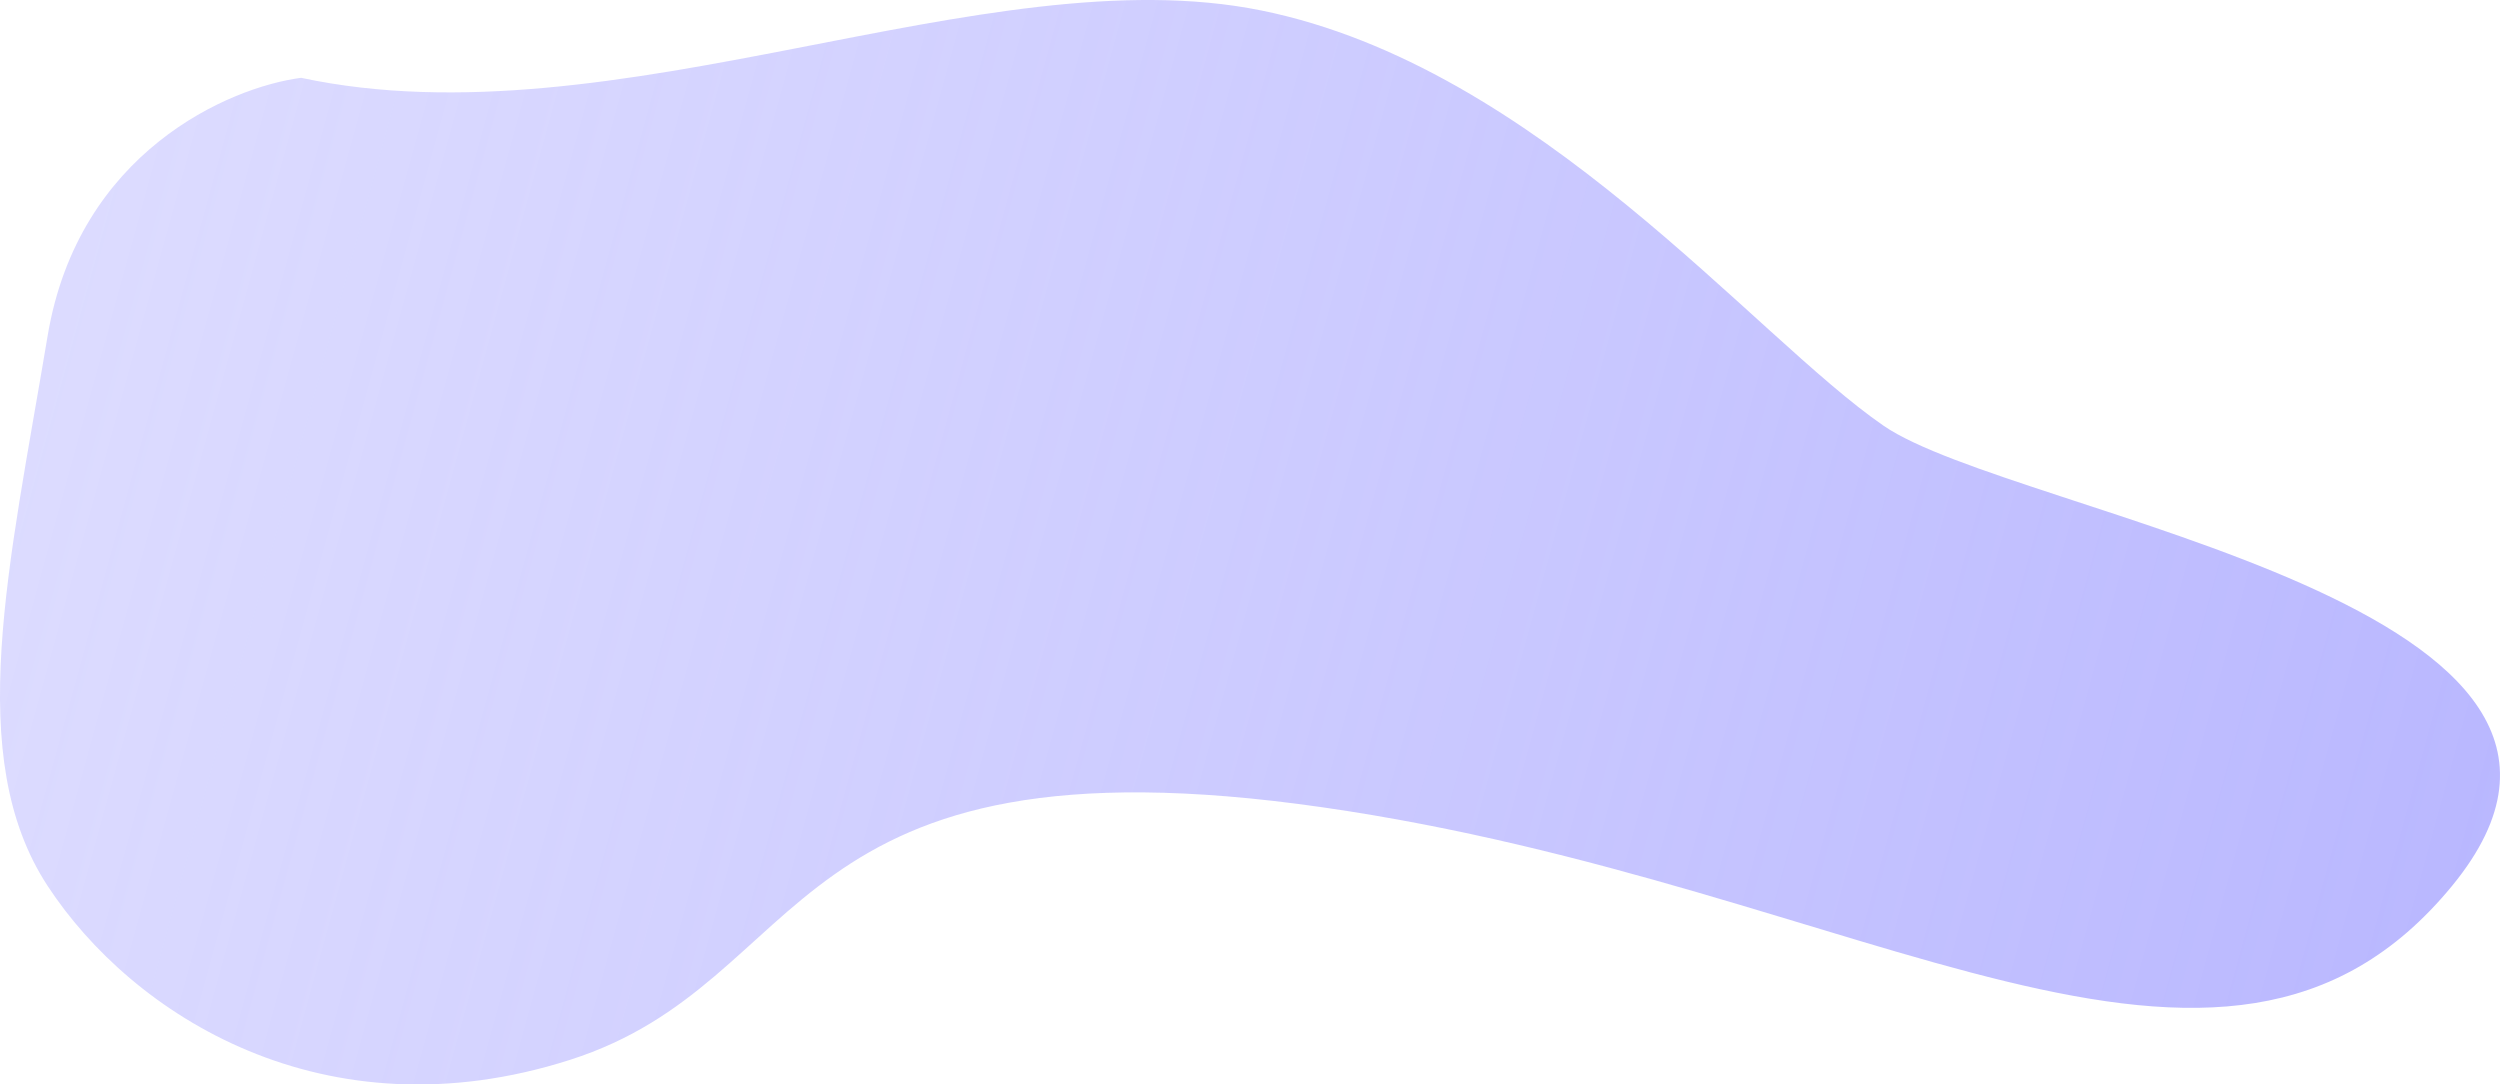 ﻿<?xml version="1.0" encoding="utf-8"?>
<svg version="1.1" xmlns:xlink="http://www.w3.org/1999/xlink" width="438px" height="190px" xmlns="http://www.w3.org/2000/svg">
  <defs>
    <linearGradient gradientUnits="userSpaceOnUse" x1="457" y1="166.556" x2="-871.889" y2="-197.889" id="LinearGradient5">
      <stop id="Stop6" stop-color="#b7b5ff" offset="0" />
      <stop id="Stop7" stop-color="#f2f2ff" stop-opacity="0" offset="1" />
    </linearGradient>
  </defs>
  <g transform="matrix(1 0 0 1 -543 -427 )">
    <path d="M 220.99 1.836  C 172.539 -7.996  107.936 25.432  52.756 13.634  C 40.194 15.272  13.725 26.611  8.342 58.859  C 1.612 99.169  -6.463 132.597  8.342 155.21  C 23.146 177.822  56.794 199.452  99.862 185.688  C 142.93 171.923  136.2 127.681  231.758 141.445  C 327.315 155.21  389.225 204.368  429.601 155.21  C 469.978 106.051  352.886 90.321  330.006 74.59  C 307.127 58.859  269.442 11.667  220.99 1.836  Z " fill-rule="nonzero" fill="url(#LinearGradient5)" stroke="none" transform="matrix(1 0 0 1 543 427 )" />
  </g>
</svg>